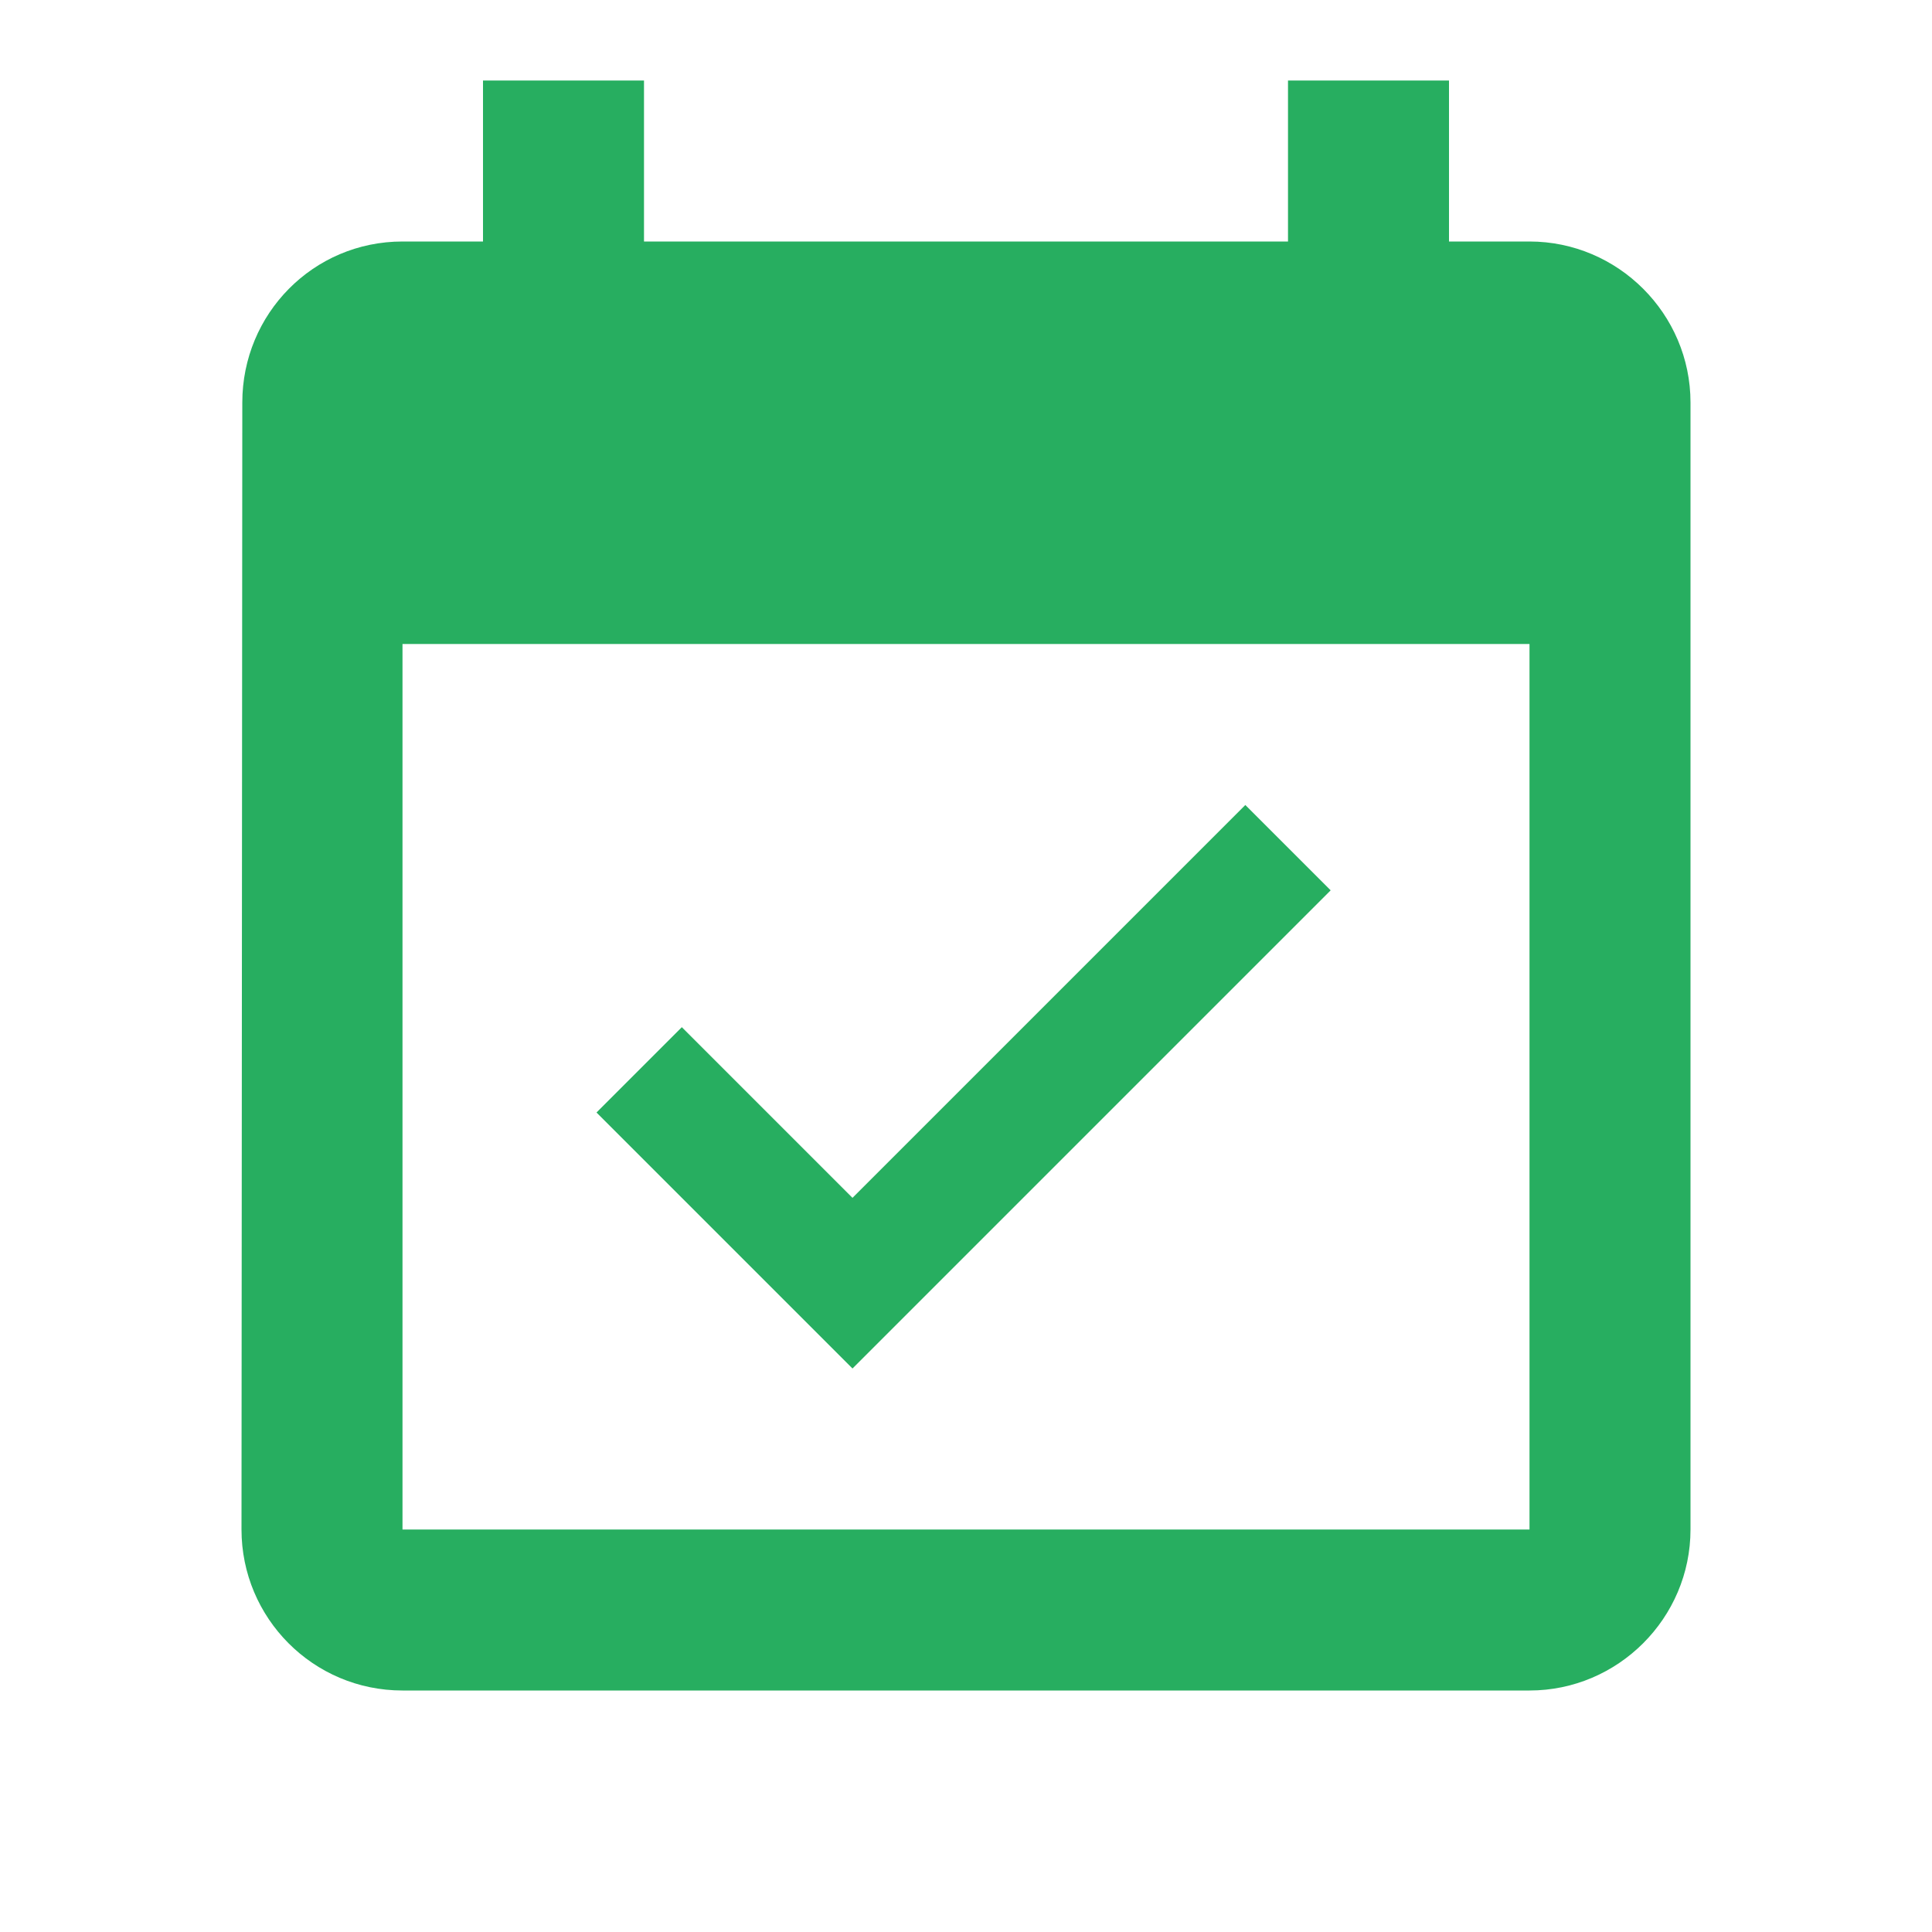 <?xml version="1.0" encoding="utf-8"?>
<svg width="48px" height="48px" viewbox="0 0 48 48" version="1.1" xmlns:xlink="http://www.w3.org/1999/xlink" xmlns="http://www.w3.org/2000/svg">
  <g id="icons-icon_reserve_1">
    <g id="ic_event_available">
      <path d="M0 0L48 0L48 48L0 48L0 0Z" id="Bounds" fill="none" fill-rule="evenodd" stroke="none" />
      <path d="M27.06 20.12L24.94 18L15.18 27.76L10.94 23.52L8.82 25.64L15.18 32L27.06 20.12L27.06 20.12ZM32 4L30 4L30 0L26 0L26 4L10 4L10 0L6 0L6 4L4 4C1.78 4 0.02 5.8 0.02 8L0 36C0 38.2 1.78 40 4 40L32 40C34.2 40 36 38.2 36 36L36 8C36 5.8 34.2 4 32 4L32 4ZM32 36L4 36L4 14L32 14L32 36L32 36Z" transform="translate(6 2)" id="Icon" fill="#27AE60" fill-rule="evenodd" stroke="none" />
    </g>
  </g>
</svg>